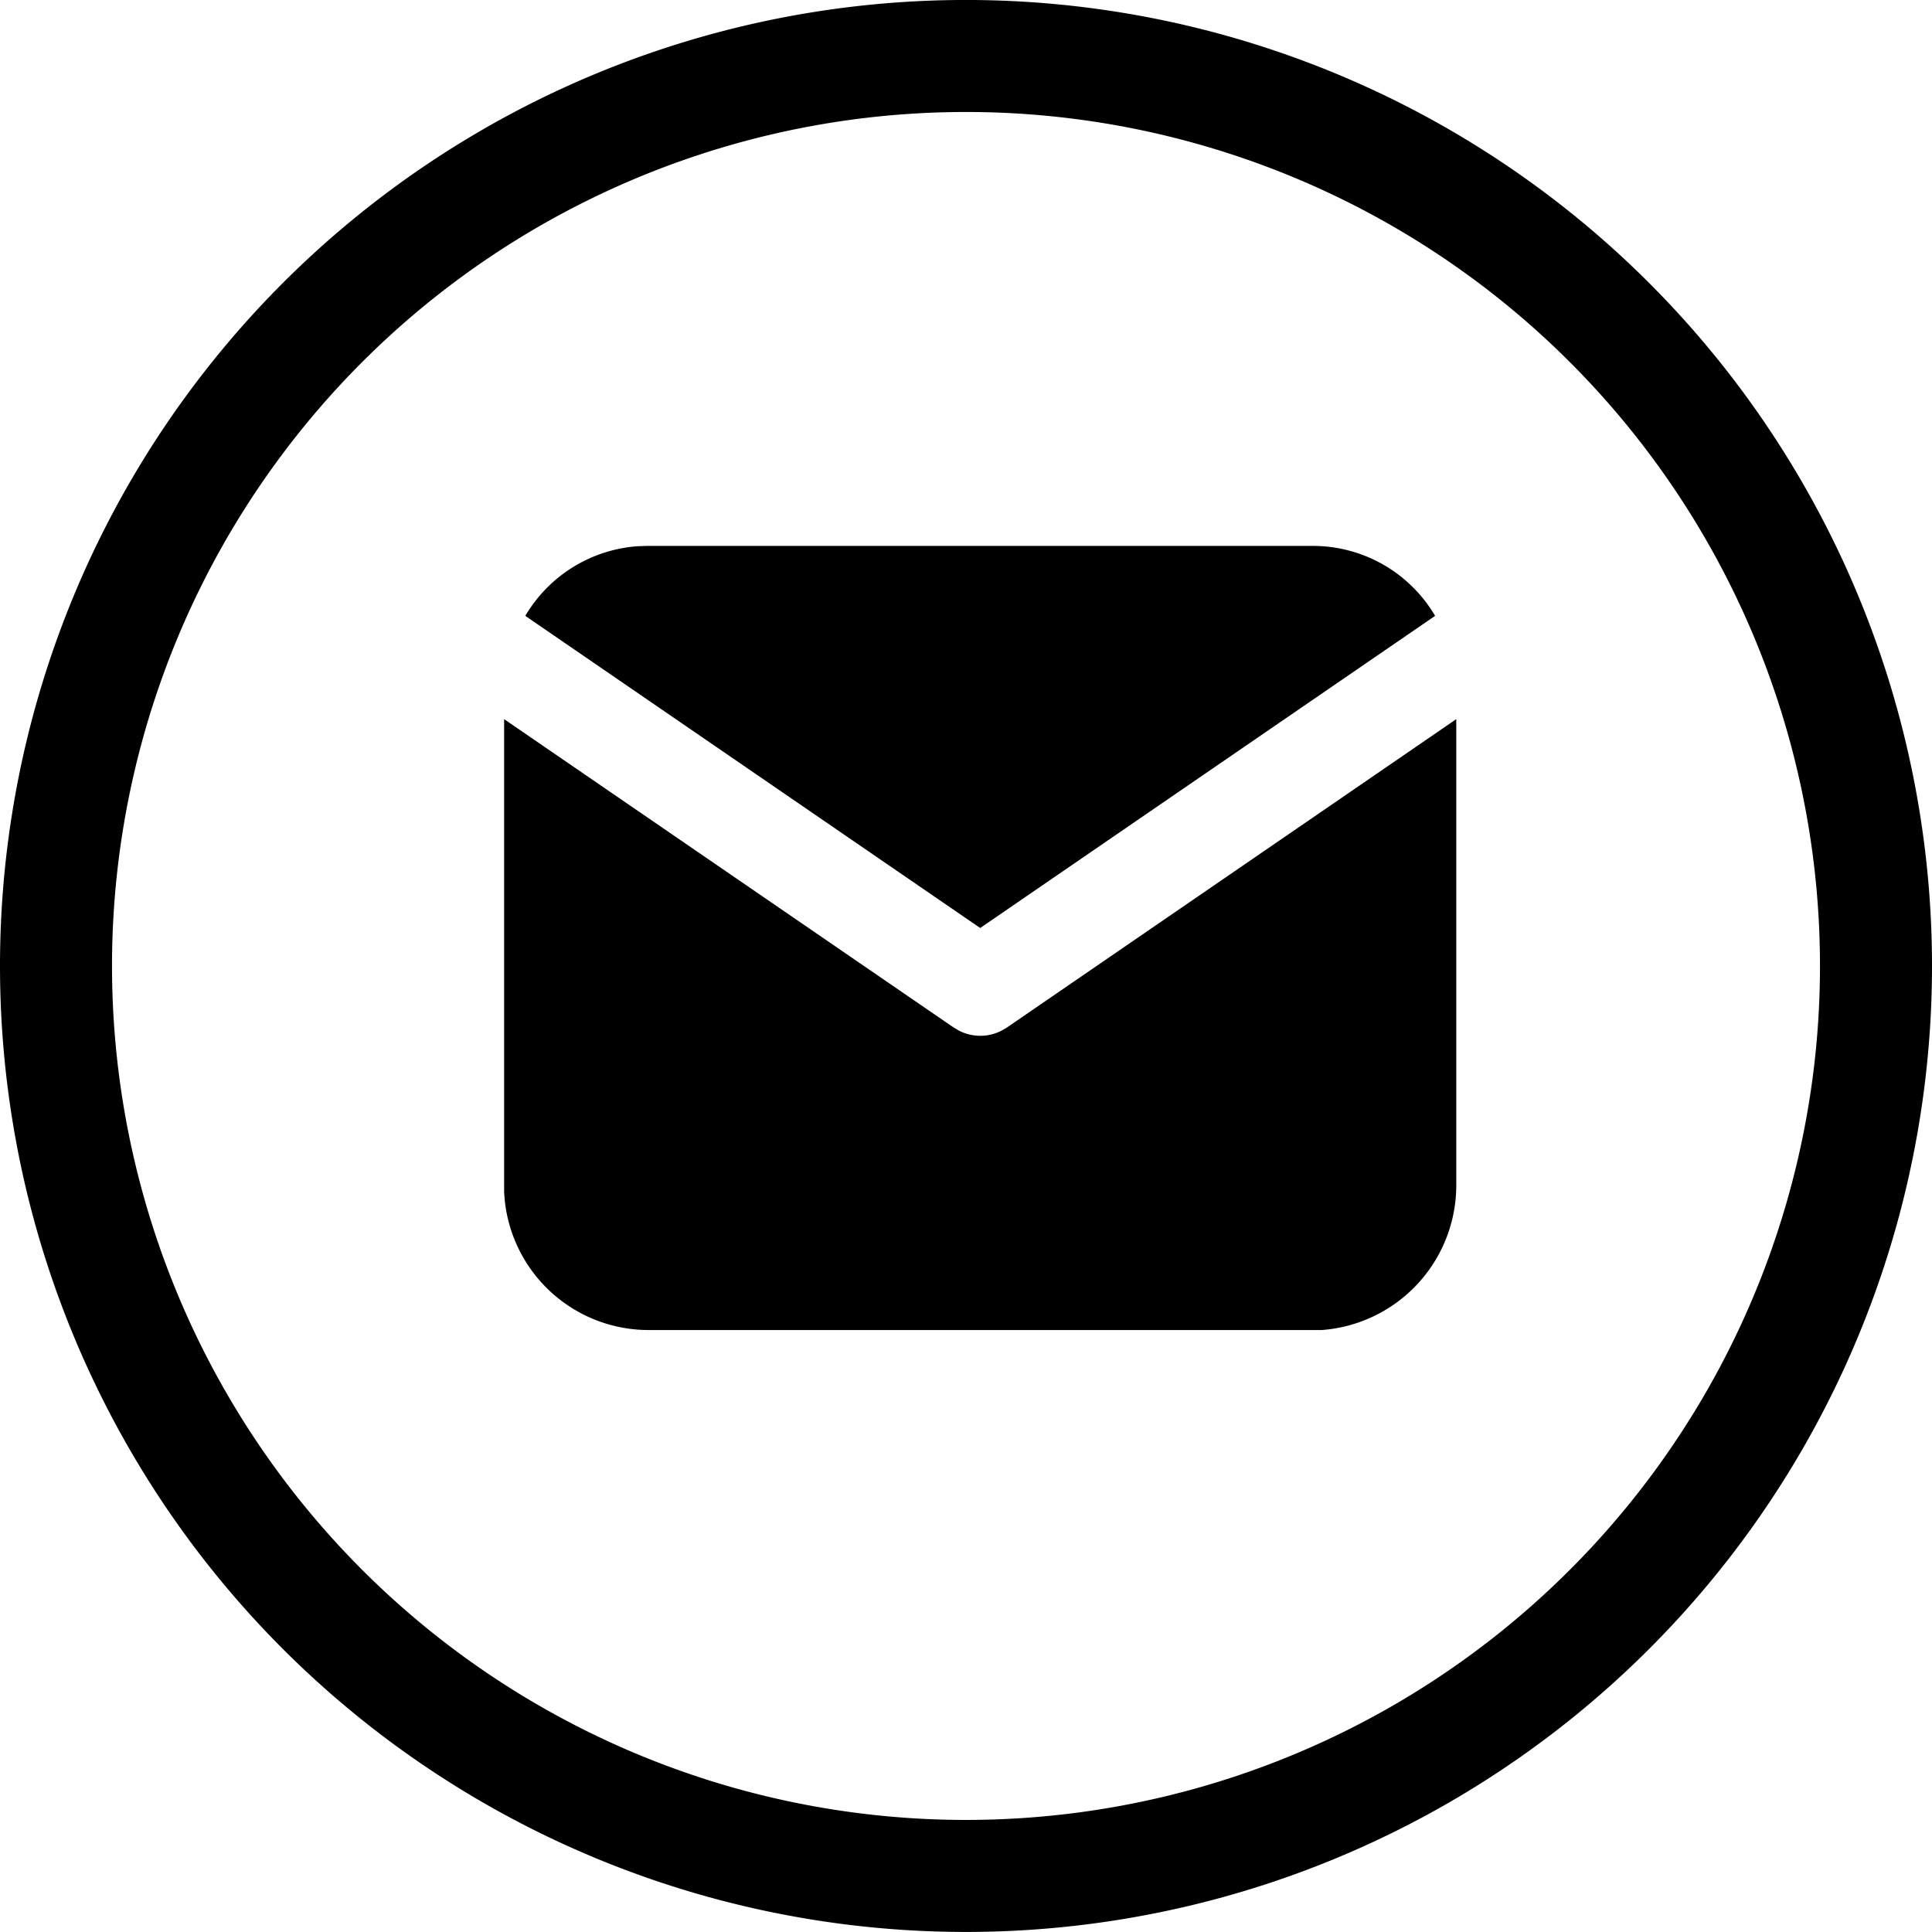 <svg xmlns="http://www.w3.org/2000/svg" width="34.495" height="34.494" viewBox="0 0 34.495 34.494"><g transform="translate(-239.999 -8042.003)"><g transform="translate(-1111.887 8007.75)"><path d="M71.691,32.494h0A16.247,16.247,0,0,1,55.444,16.247h0a16.247,16.247,0,0,1,32.495,0h0A16.247,16.247,0,0,1,71.691,32.494" transform="translate(1297.442 35.253)" fill="none" stroke="#000" stroke-width="2"></path></g><path d="M2.55,14A2.582,2.582,0,0,1,0,11.529l0-.154V3.093L8.028,8.6l.1.058a.831.831,0,0,0,.747,0l.1-.058L17,3.093v8.281A2.593,2.593,0,0,1,14.6,14l-.149,0ZM.378,1.249a2.539,2.539,0,0,1,2-1.243L2.55,0h11.9a2.531,2.531,0,0,1,2.172,1.249L8.5,6.822Z" transform="translate(249 8051.75)"></path></g></svg>